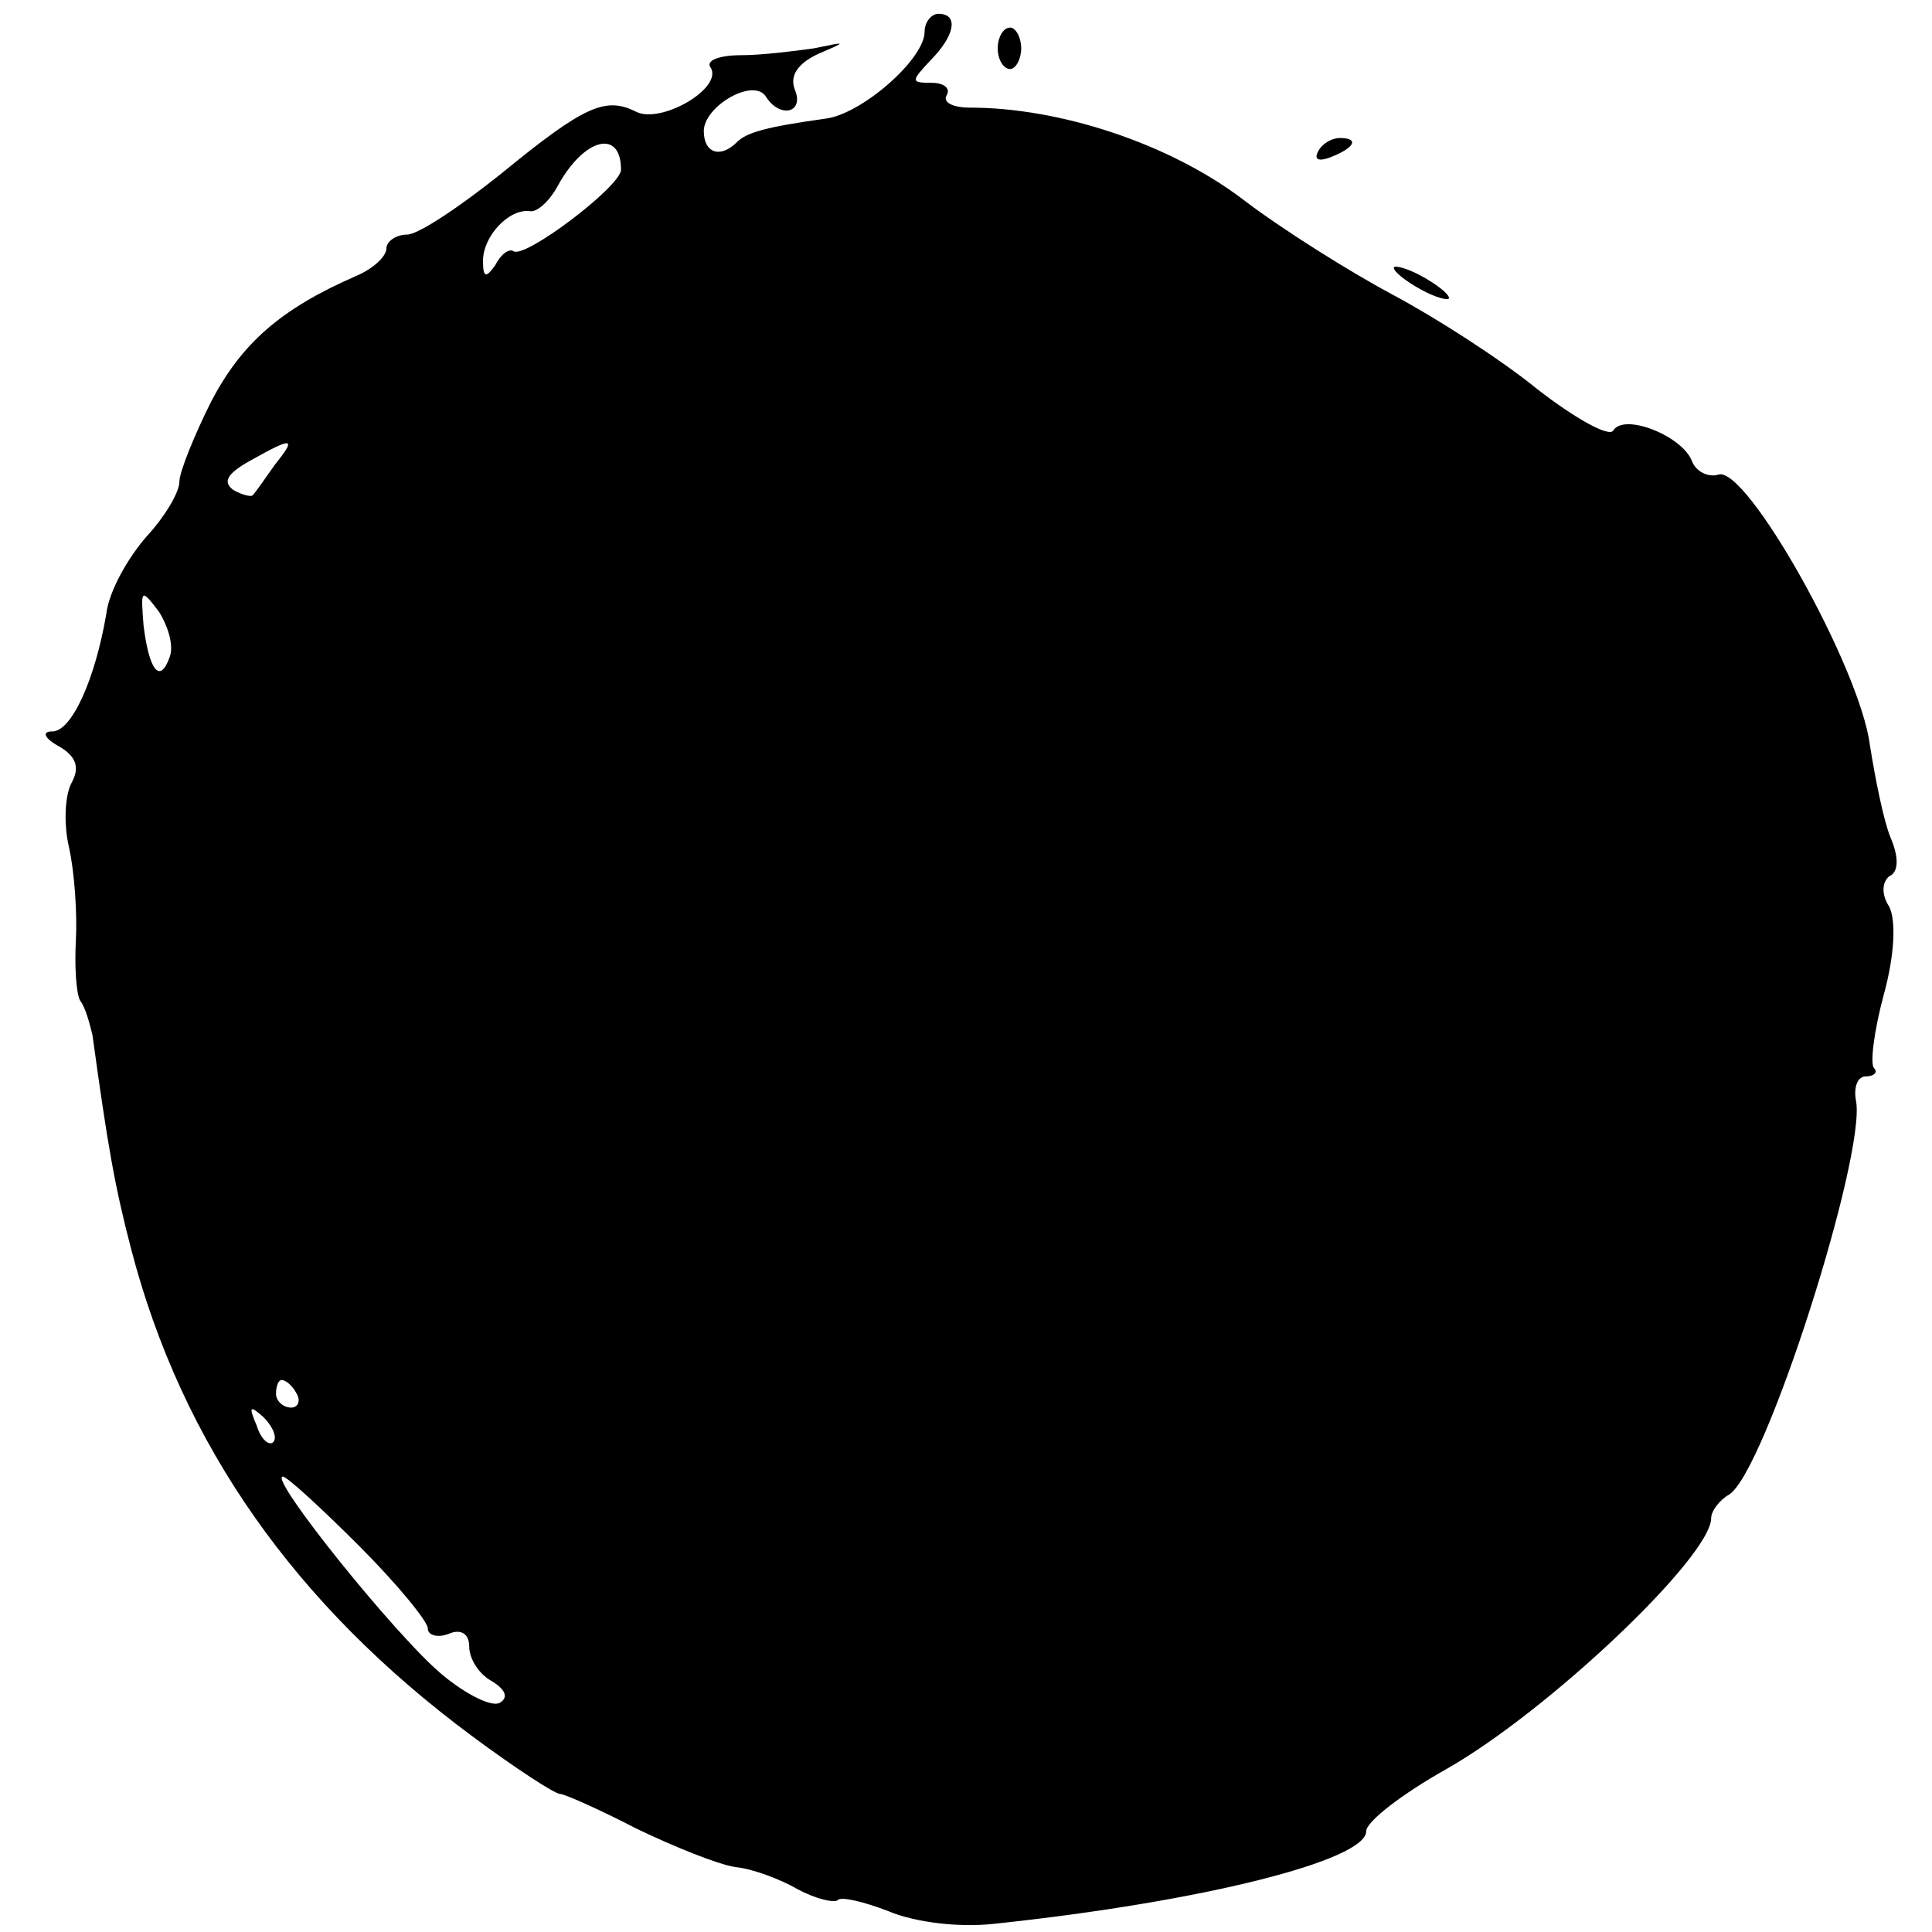 <?xml version="1.0" standalone="no"?>
<!DOCTYPE svg PUBLIC "-//W3C//DTD SVG 20010904//EN"
 "http://www.w3.org/TR/2001/REC-SVG-20010904/DTD/svg10.dtd">
<svg version="1.0" xmlns="http://www.w3.org/2000/svg"
 width="140pt" height="140pt" viewBox="0 0 140 140"
 preserveAspectRatio="xMidYMid meet">
<g transform="translate(0,140) scale(0.1,-0.1)"
fill="#000000" stroke="none">
<path d="M670 1377 c0 -20 -46 -60 -72 -63 -43 -6 -57 -10 -64 -17 -12 -12
-24 -8 -24 8 0 18 36 39 45 25 10 -16 28 -12 21 5 -4 10 2 19 17 26 21 9 21 9
-3 4 -14 -2 -38 -5 -53 -5 -16 0 -26 -4 -22 -9 9 -15 -36 -41 -54 -32 -22 11
-37 5 -98 -45 -30 -24 -60 -44 -68 -44 -8 0 -15 -5 -15 -10 0 -6 -10 -15 -22
-20 -55 -24 -83 -49 -105 -91 -12 -24 -23 -51 -23 -58 0 -8 -11 -26 -24 -40
-13 -15 -27 -39 -29 -56 -8 -47 -25 -85 -39 -85 -8 0 -6 -5 5 -11 12 -7 15
-15 9 -26 -5 -9 -6 -30 -2 -47 4 -18 6 -48 5 -67 -1 -18 0 -38 3 -44 4 -5 7
-17 9 -25 11 -80 16 -109 28 -155 37 -142 119 -258 247 -353 31 -23 60 -42 64
-42 3 0 28 -11 55 -25 27 -13 59 -26 72 -28 12 -1 33 -9 45 -16 13 -7 26 -10
29 -8 2 3 19 -1 37 -8 19 -8 51 -12 77 -9 151 16 269 46 269 67 0 7 26 27 58
45 74 42 192 154 192 182 0 5 6 13 13 17 26 16 99 245 92 285 -2 10 1 18 7 18
6 0 9 3 6 6 -3 3 0 27 7 53 8 29 9 54 4 64 -6 9 -5 18 0 22 7 3 7 14 1 28 -5
12 -11 42 -15 67 -7 56 -90 204 -110 196 -7 -2 -16 2 -19 10 -7 18 -49 35 -57
22 -3 -5 -28 9 -55 30 -27 22 -74 52 -104 68 -30 16 -80 47 -110 70 -53 40
-132 66 -197 66 -13 0 -20 4 -17 9 3 5 -2 9 -11 9 -15 0 -15 1 -1 16 18 18 21
34 6 34 -5 0 -10 -6 -10 -13z m-220 -100 c0 -12 -70 -65 -78 -59 -3 2 -9 -2
-13 -10 -7 -10 -9 -9 -9 3 0 18 19 38 34 36 5 -1 14 7 20 18 19 35 46 42 46
12z m-251 -214 c-7 -10 -14 -20 -16 -22 -1 -1 -7 0 -14 4 -8 6 -4 12 12 21 32
18 34 17 18 -3z m-76 -139 c-7 -20 -15 -10 -19 23 -2 26 -2 27 11 10 7 -11 11
-25 8 -33z m92 -534 c3 -5 1 -10 -4 -10 -6 0 -11 5 -11 10 0 6 2 10 4 10 3 0
8 -4 11 -10z m-17 -35 c-3 -3 -9 2 -12 12 -6 14 -5 15 5 6 7 -7 10 -15 7 -18z
m62 -75 c28 -28 50 -55 50 -60 0 -5 7 -7 15 -4 9 4 15 0 15 -9 0 -9 7 -20 16
-25 10 -6 13 -12 6 -16 -6 -3 -24 6 -41 20 -33 27 -127 144 -116 144 3 0 28
-23 55 -50z"/>
<path d="M723 1365 c0 -8 4 -15 9 -15 4 0 8 7 8 15 0 8 -4 15 -8 15 -5 0 -9
-7 -9 -15z"/>
<path d="M955 1290 c-3 -6 1 -7 9 -4 18 7 21 14 7 14 -6 0 -13 -4 -16 -10z"/>
<path d="M1010 1206 c0 -3 9 -10 20 -16 11 -6 20 -8 20 -6 0 3 -9 10 -20 16
-11 6 -20 8 -20 6z"/>
</g>
</svg>
